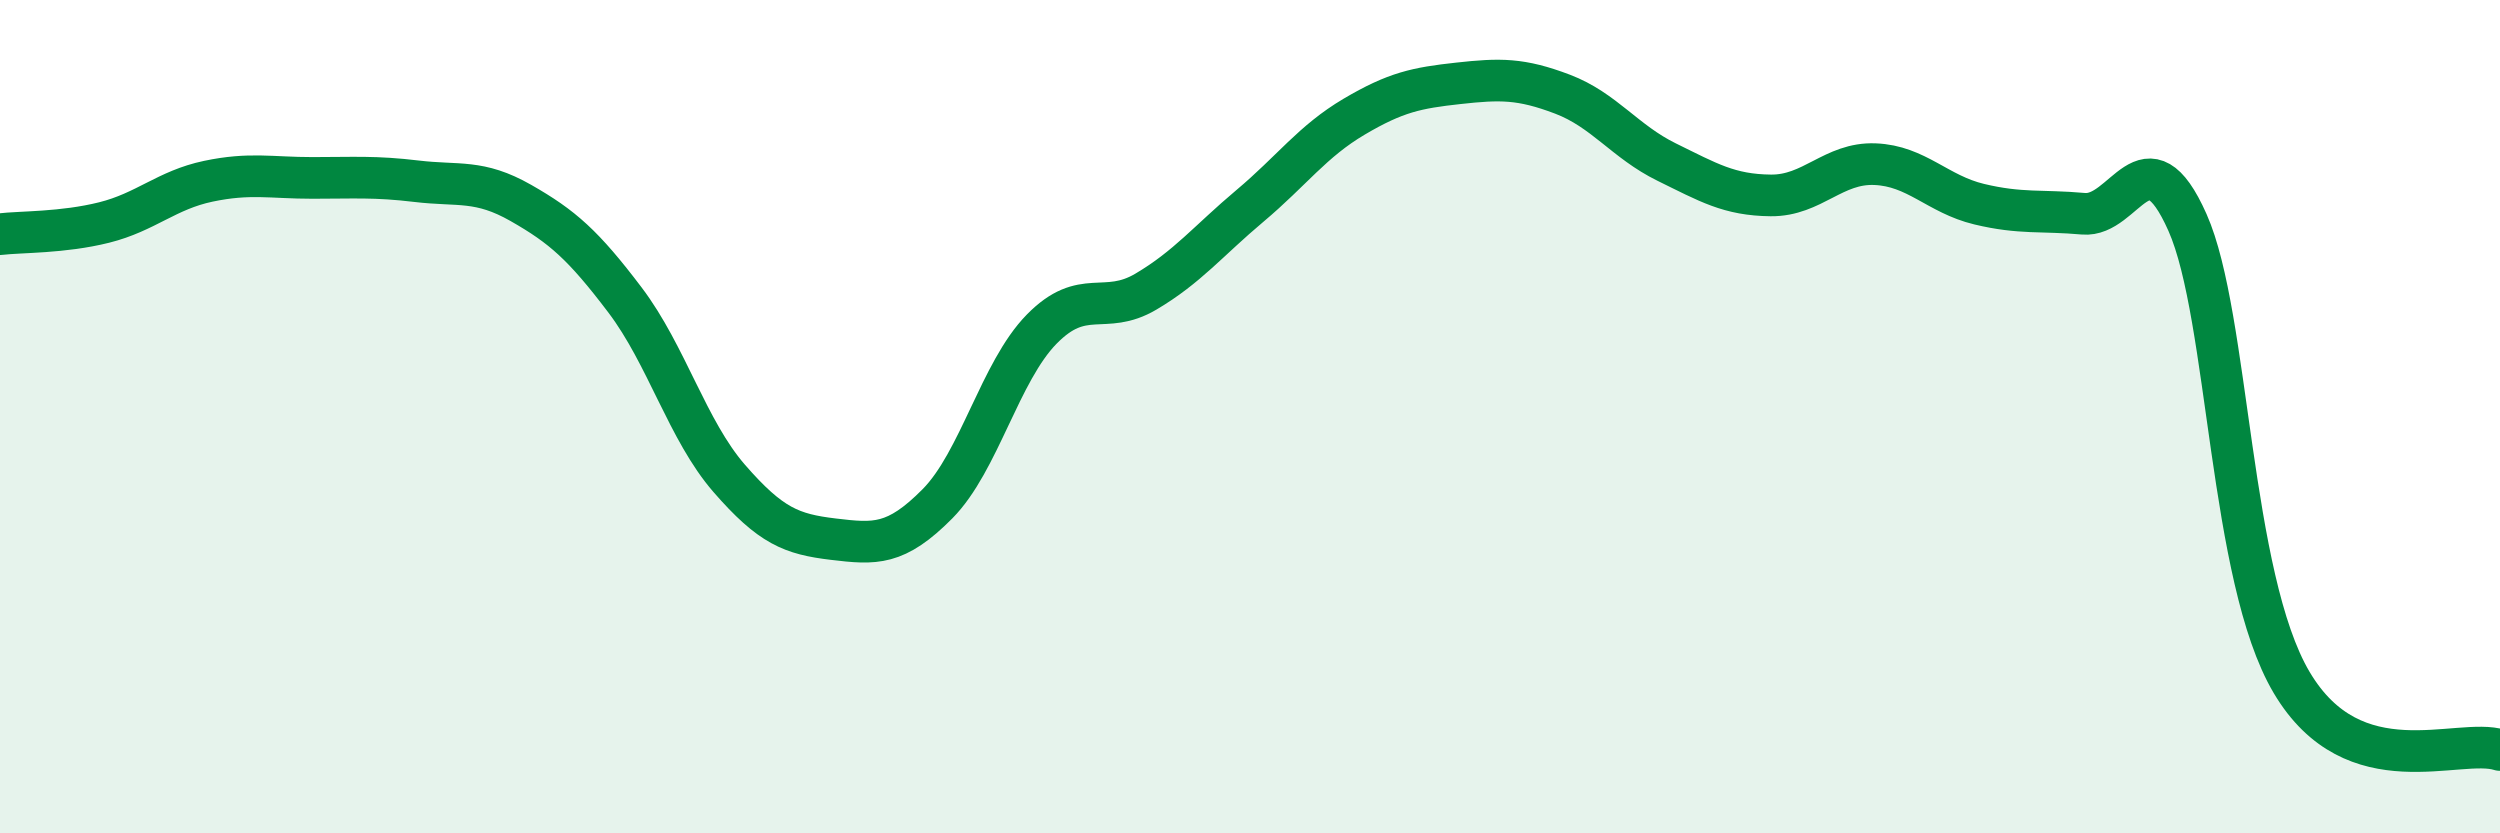 
    <svg width="60" height="20" viewBox="0 0 60 20" xmlns="http://www.w3.org/2000/svg">
      <path
        d="M 0,5.62 C 0.5,5.56 1.5,5.59 2.5,5.34 C 3.5,5.09 4,4.56 5,4.35 C 6,4.14 6.5,4.27 7.5,4.27 C 8.5,4.27 9,4.23 10,4.35 C 11,4.47 11.5,4.3 12.5,4.87 C 13.5,5.44 14,5.88 15,7.2 C 16,8.52 16.5,10.33 17.5,11.48 C 18.5,12.63 19,12.82 20,12.94 C 21,13.06 21.5,13.1 22.5,12.09 C 23.5,11.08 24,8.92 25,7.9 C 26,6.88 26.5,7.59 27.5,7 C 28.5,6.41 29,5.78 30,4.94 C 31,4.1 31.5,3.39 32.5,2.8 C 33.5,2.21 34,2.11 35,2 C 36,1.89 36.5,1.88 37.5,2.26 C 38.5,2.64 39,3.4 40,3.89 C 41,4.38 41.5,4.68 42.5,4.69 C 43.5,4.7 44,3.9 45,3.94 C 46,3.98 46.5,4.66 47.5,4.9 C 48.5,5.14 49,5.04 50,5.13 C 51,5.22 51.5,3.09 52.5,5.34 C 53.5,7.59 53.5,13.85 55,16.38 C 56.5,18.91 59,17.68 60,18L60 20L0 20Z"
        fill="#008740"
        opacity="0.1"
        stroke-linecap="round"
        stroke-linejoin="round"
      />
      <path
        d="M 0,5.62 C 0.5,5.56 1.5,5.59 2.5,5.34 C 3.5,5.09 4,4.56 5,4.35 C 6,4.14 6.5,4.27 7.5,4.27 C 8.5,4.27 9,4.23 10,4.35 C 11,4.47 11.5,4.3 12.5,4.87 C 13.5,5.44 14,5.88 15,7.2 C 16,8.52 16.5,10.33 17.5,11.48 C 18.5,12.63 19,12.82 20,12.94 C 21,13.06 21.5,13.1 22.5,12.09 C 23.5,11.08 24,8.92 25,7.9 C 26,6.88 26.5,7.59 27.5,7 C 28.5,6.41 29,5.78 30,4.94 C 31,4.1 31.5,3.39 32.5,2.8 C 33.5,2.21 34,2.11 35,2 C 36,1.89 36.5,1.88 37.5,2.26 C 38.5,2.64 39,3.4 40,3.89 C 41,4.38 41.5,4.68 42.5,4.69 C 43.5,4.7 44,3.9 45,3.94 C 46,3.98 46.5,4.66 47.5,4.9 C 48.5,5.14 49,5.04 50,5.13 C 51,5.22 51.5,3.09 52.5,5.34 C 53.5,7.59 53.5,13.85 55,16.38 C 56.5,18.91 59,17.68 60,18"
        stroke="#008740"
        stroke-width="1"
        fill="none"
        stroke-linecap="round"
        stroke-linejoin="round"
      />
    </svg>
  